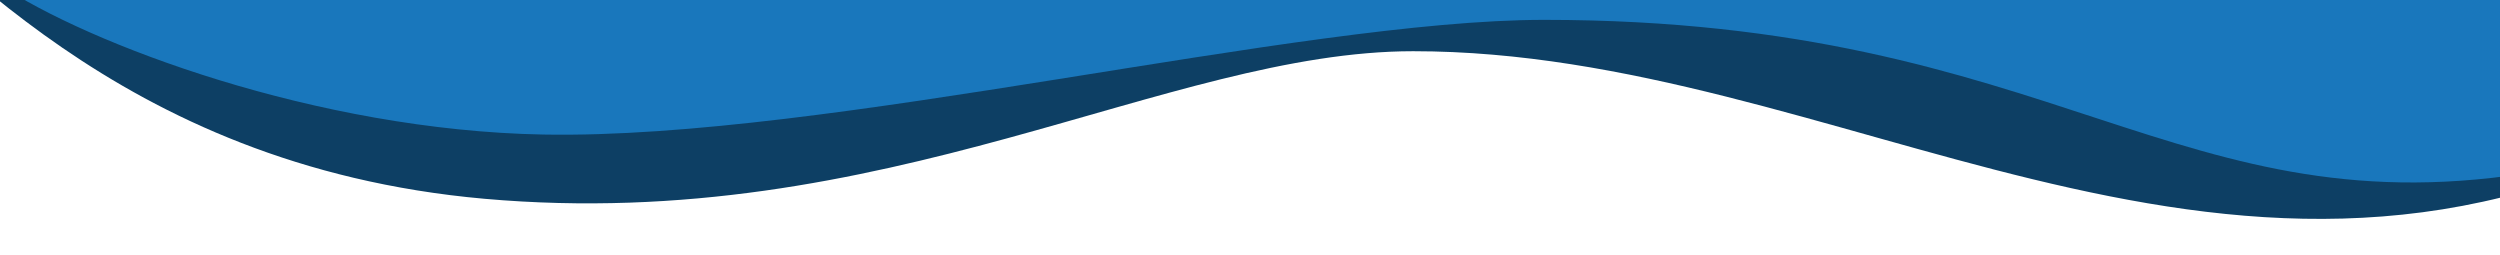 <svg width="1440" height="147" viewBox="0 0 1440 147" fill="none" xmlns="http://www.w3.org/2000/svg">
<g clip-path="url(#clip0_3715_1179)">
<path d="M279 114.499C64.842 95.493 -34 -36.833 -85 -71L-32 -240.383H1432.5C1432.5 -154.217 1537 -93.7 1537 77.5C1278.5 210 1059.5 29.5 814 29.5C672.5 29.5 510 135 279 114.499Z" fill="#0D3F64"/>
<path d="M313 77.5C182.2 75.1 50.5 25.167 -0.5 -9V-247.061H1464V98.348C1253.99 134.872 1186 11.439 889.5 11.439C748 11.439 476.5 80.5 313 77.5Z" fill="#1977BC"/>
</g>
<defs>
<clipPath id="clip0_3715_1179">
<rect width="1440" height="147" fill="white"/>
</clipPath>
</defs>
</svg>
